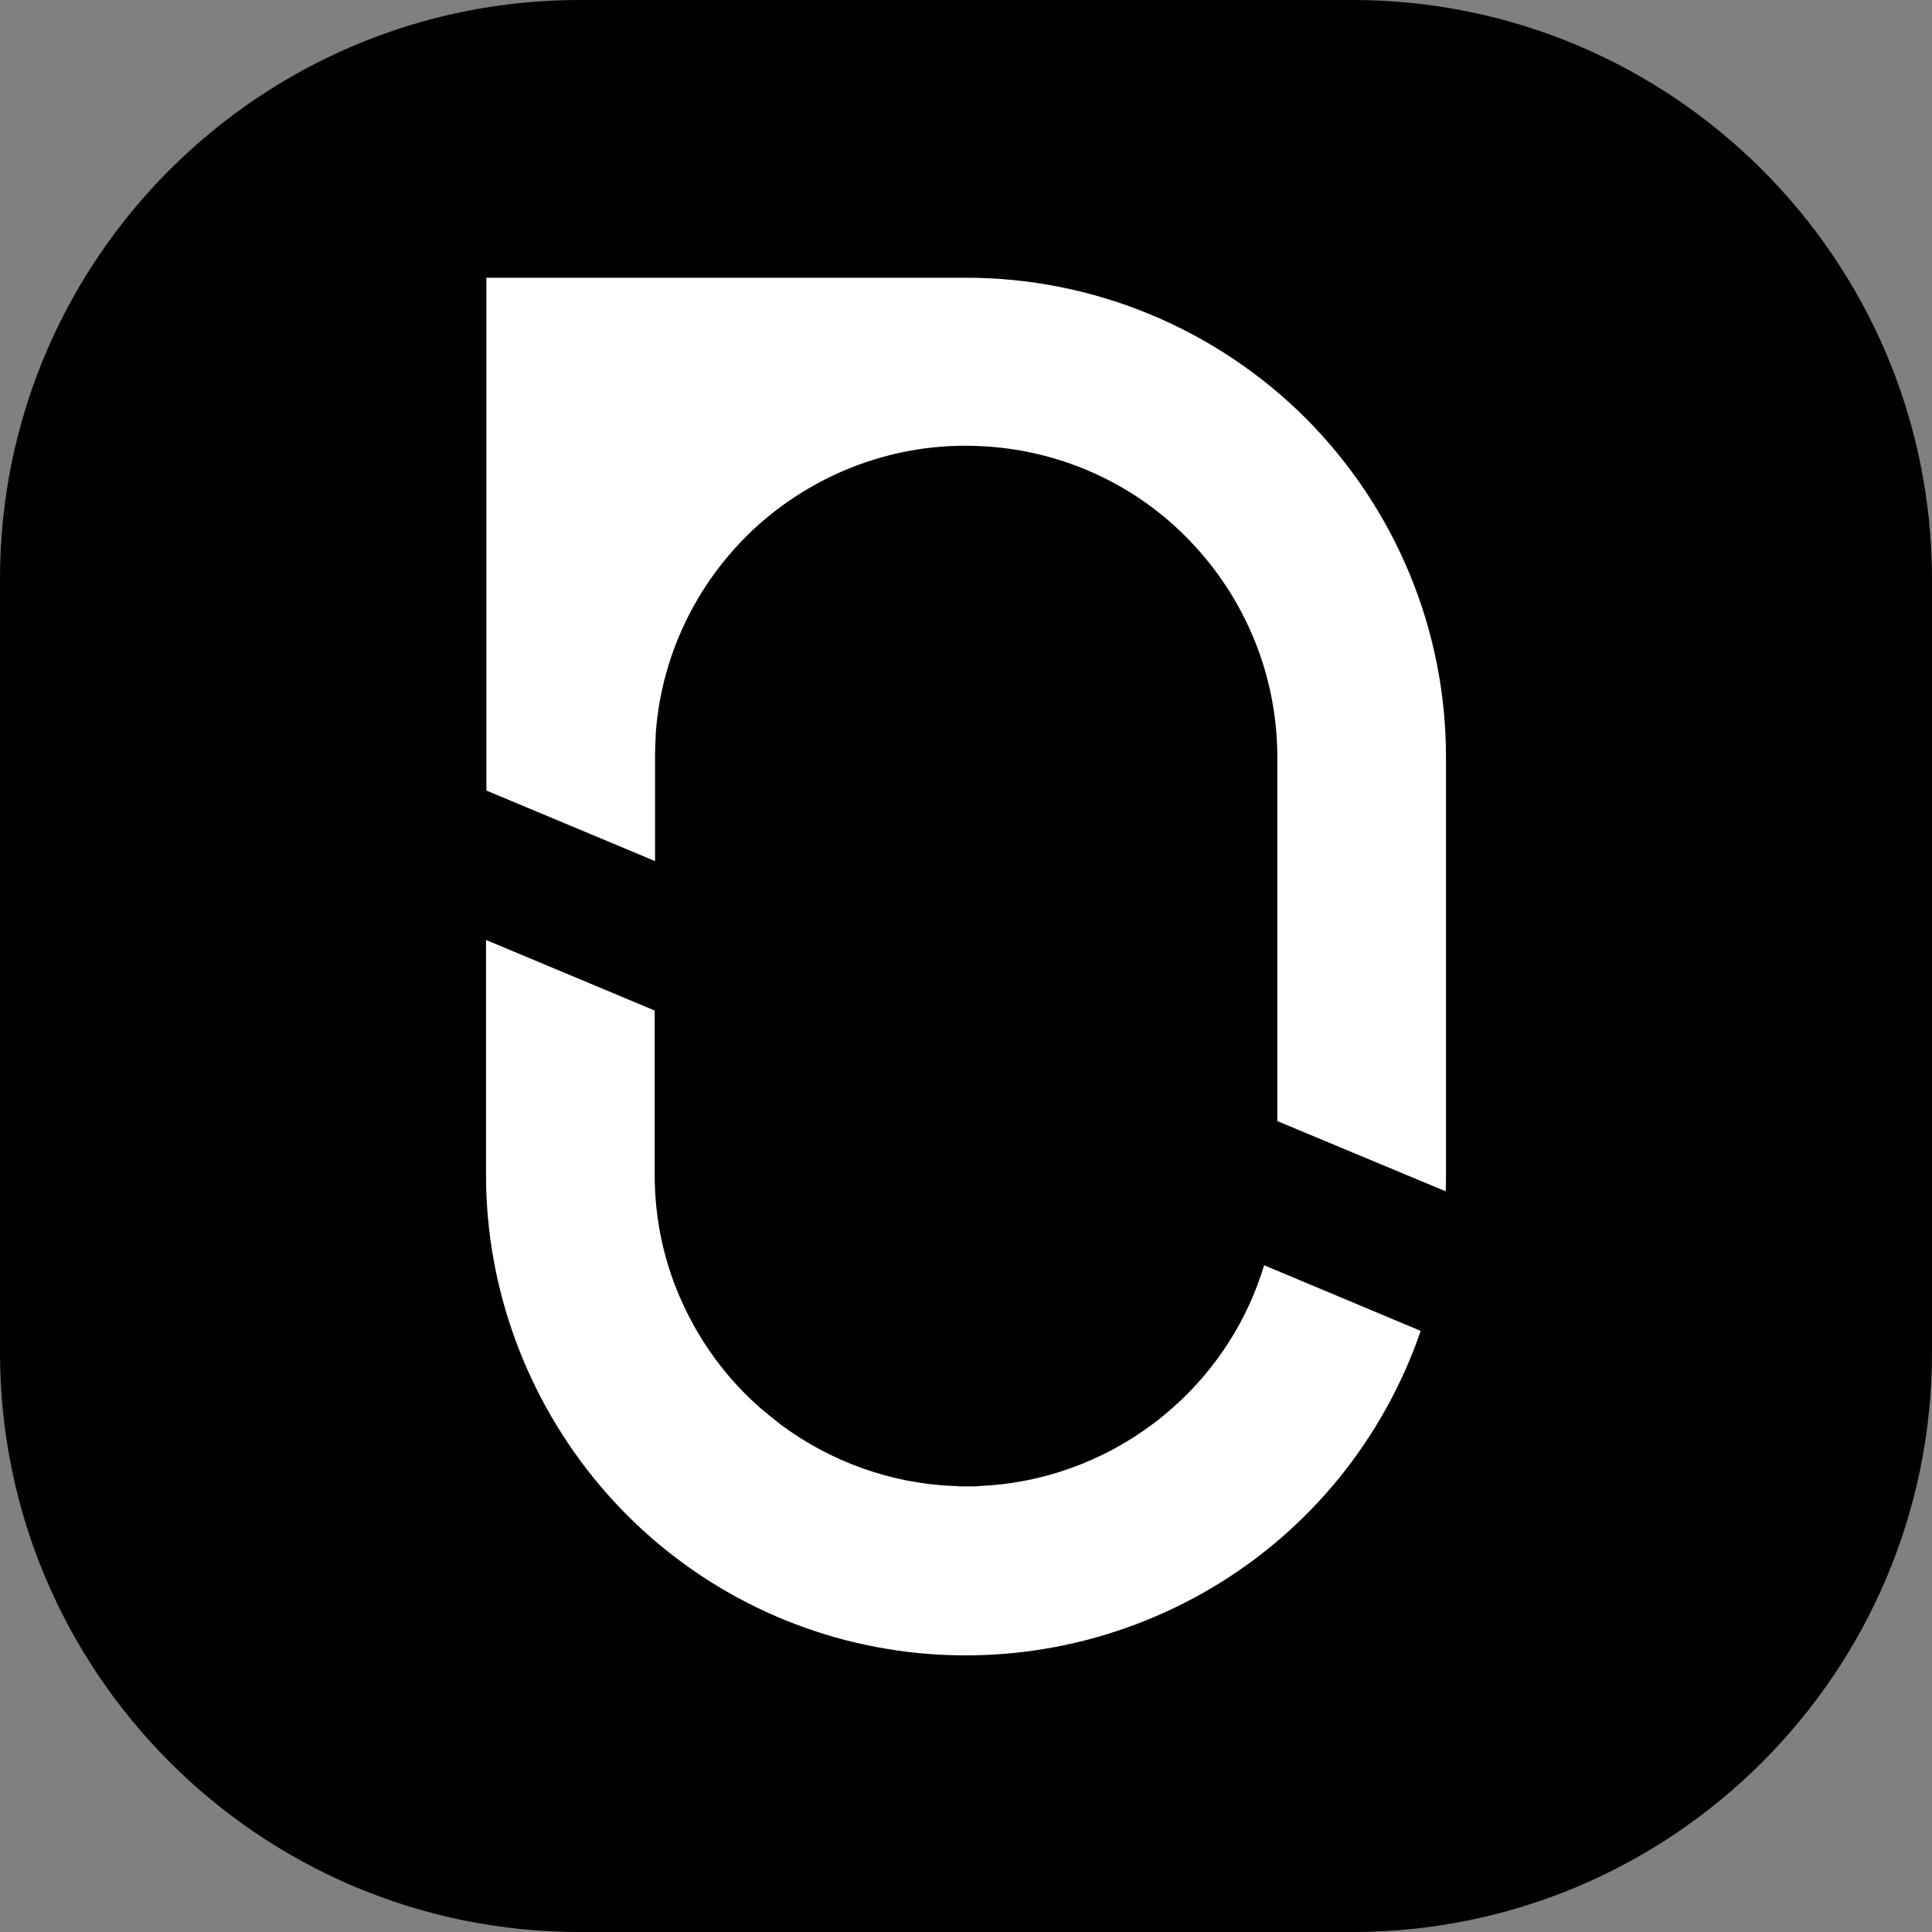 <?xml version="1.0" encoding="utf-8"?>
<!-- Generator: Adobe Illustrator 28.2.0, SVG Export Plug-In . SVG Version: 6.00 Build 0)  -->
<svg version="1.1" id="Layer_1" xmlns="http://www.w3.org/2000/svg" xmlns:xlink="http://www.w3.org/1999/xlink" x="0px" y="0px"
	 viewBox="0 0 512 512" style="enable-background:new 0 0 512 512;" xml:space="preserve">
<rect x="0" y="0" width="512" height="512" fill="#808080" stroke="none"/>
<style type="text/css">
	.st0{fill:#FFFFFF;}
</style>
<path d="M153.6,0h204.8C443.2,0,512,68.8,512,153.6v204.8c0,84.8-68.8,153.6-153.6,153.6H153.6C68.8,512,0,443.2,0,358.4V153.6
	C-0.1,68.8,68.8,0,153.6,0z"/>
<path class="st0" d="M376.5,352.7c-9.8,28.5-29.3,52.6-55.2,68c-25.9,15.4-56.4,21.2-86.1,16.3c-29.8-4.9-56.8-20.3-76.2-43.3
	s-30.2-52.2-30.2-82.3v-62.3l44.7,18.7v43.6c0,11.7,2.5,23.4,7.4,34c4.9,10.7,11.9,20.2,20.9,28c1.7,1.4,3.5,2.9,5.2,4.2
	c13.2,9.8,29.1,15.5,45.5,16.2c0.6,0,1.1,0,1.7,0.1c0.6,0,1.2,0,1.9,0h1.9c0.7,0,1.1,0,1.7-0.1c16.4-0.7,32.3-6.4,45.5-16.2
	c1.8-1.3,3.6-2.8,5.2-4.2c11.6-10.1,20.2-23.4,24.6-38.1L376.5,352.7z M383.2,200.6v110.8c0,1.4,0,2.9-0.1,4.3l-44.6-18.6v-96.5
	c0-21.3-8.3-41.8-23.1-57.2c-14.7-15.4-34.9-24.4-56.2-25.2c-21.3-0.9-42,6.6-58,20.7c-15.9,14.2-25.8,33.9-27.4,55.2
	c-0.1,2.1-0.2,4.3-0.2,6.6v27.5l-44.7-18.7V73.6H256c33.8,0,66.1,13.4,90,37.2C369.8,134.7,383.2,166.8,383.2,200.6z"/>
</svg>
